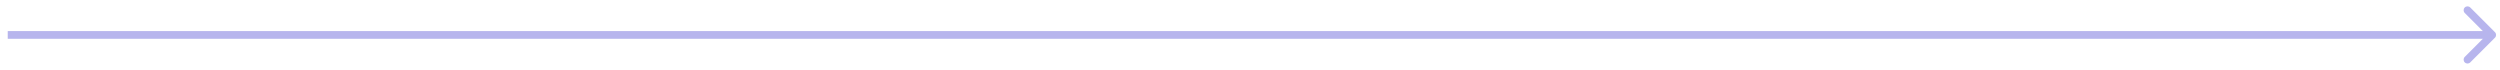<svg width="322" height="9" viewBox="0 0 322 9" fill="none" xmlns="http://www.w3.org/2000/svg">
<path d="M321.35 4.146C321.545 4.342 321.545 4.658 321.35 4.854L318.168 8.036C317.972 8.231 317.656 8.231 317.461 8.036C317.265 7.84 317.265 7.524 317.461 7.328L320.289 4.5L317.461 1.672C317.265 1.476 317.265 1.16 317.461 0.964C317.656 0.769 317.972 0.769 318.168 0.964L321.35 4.146ZM320.996 5H0.996V4H320.996V5Z" fill="#B7B5ED"/>
</svg>
